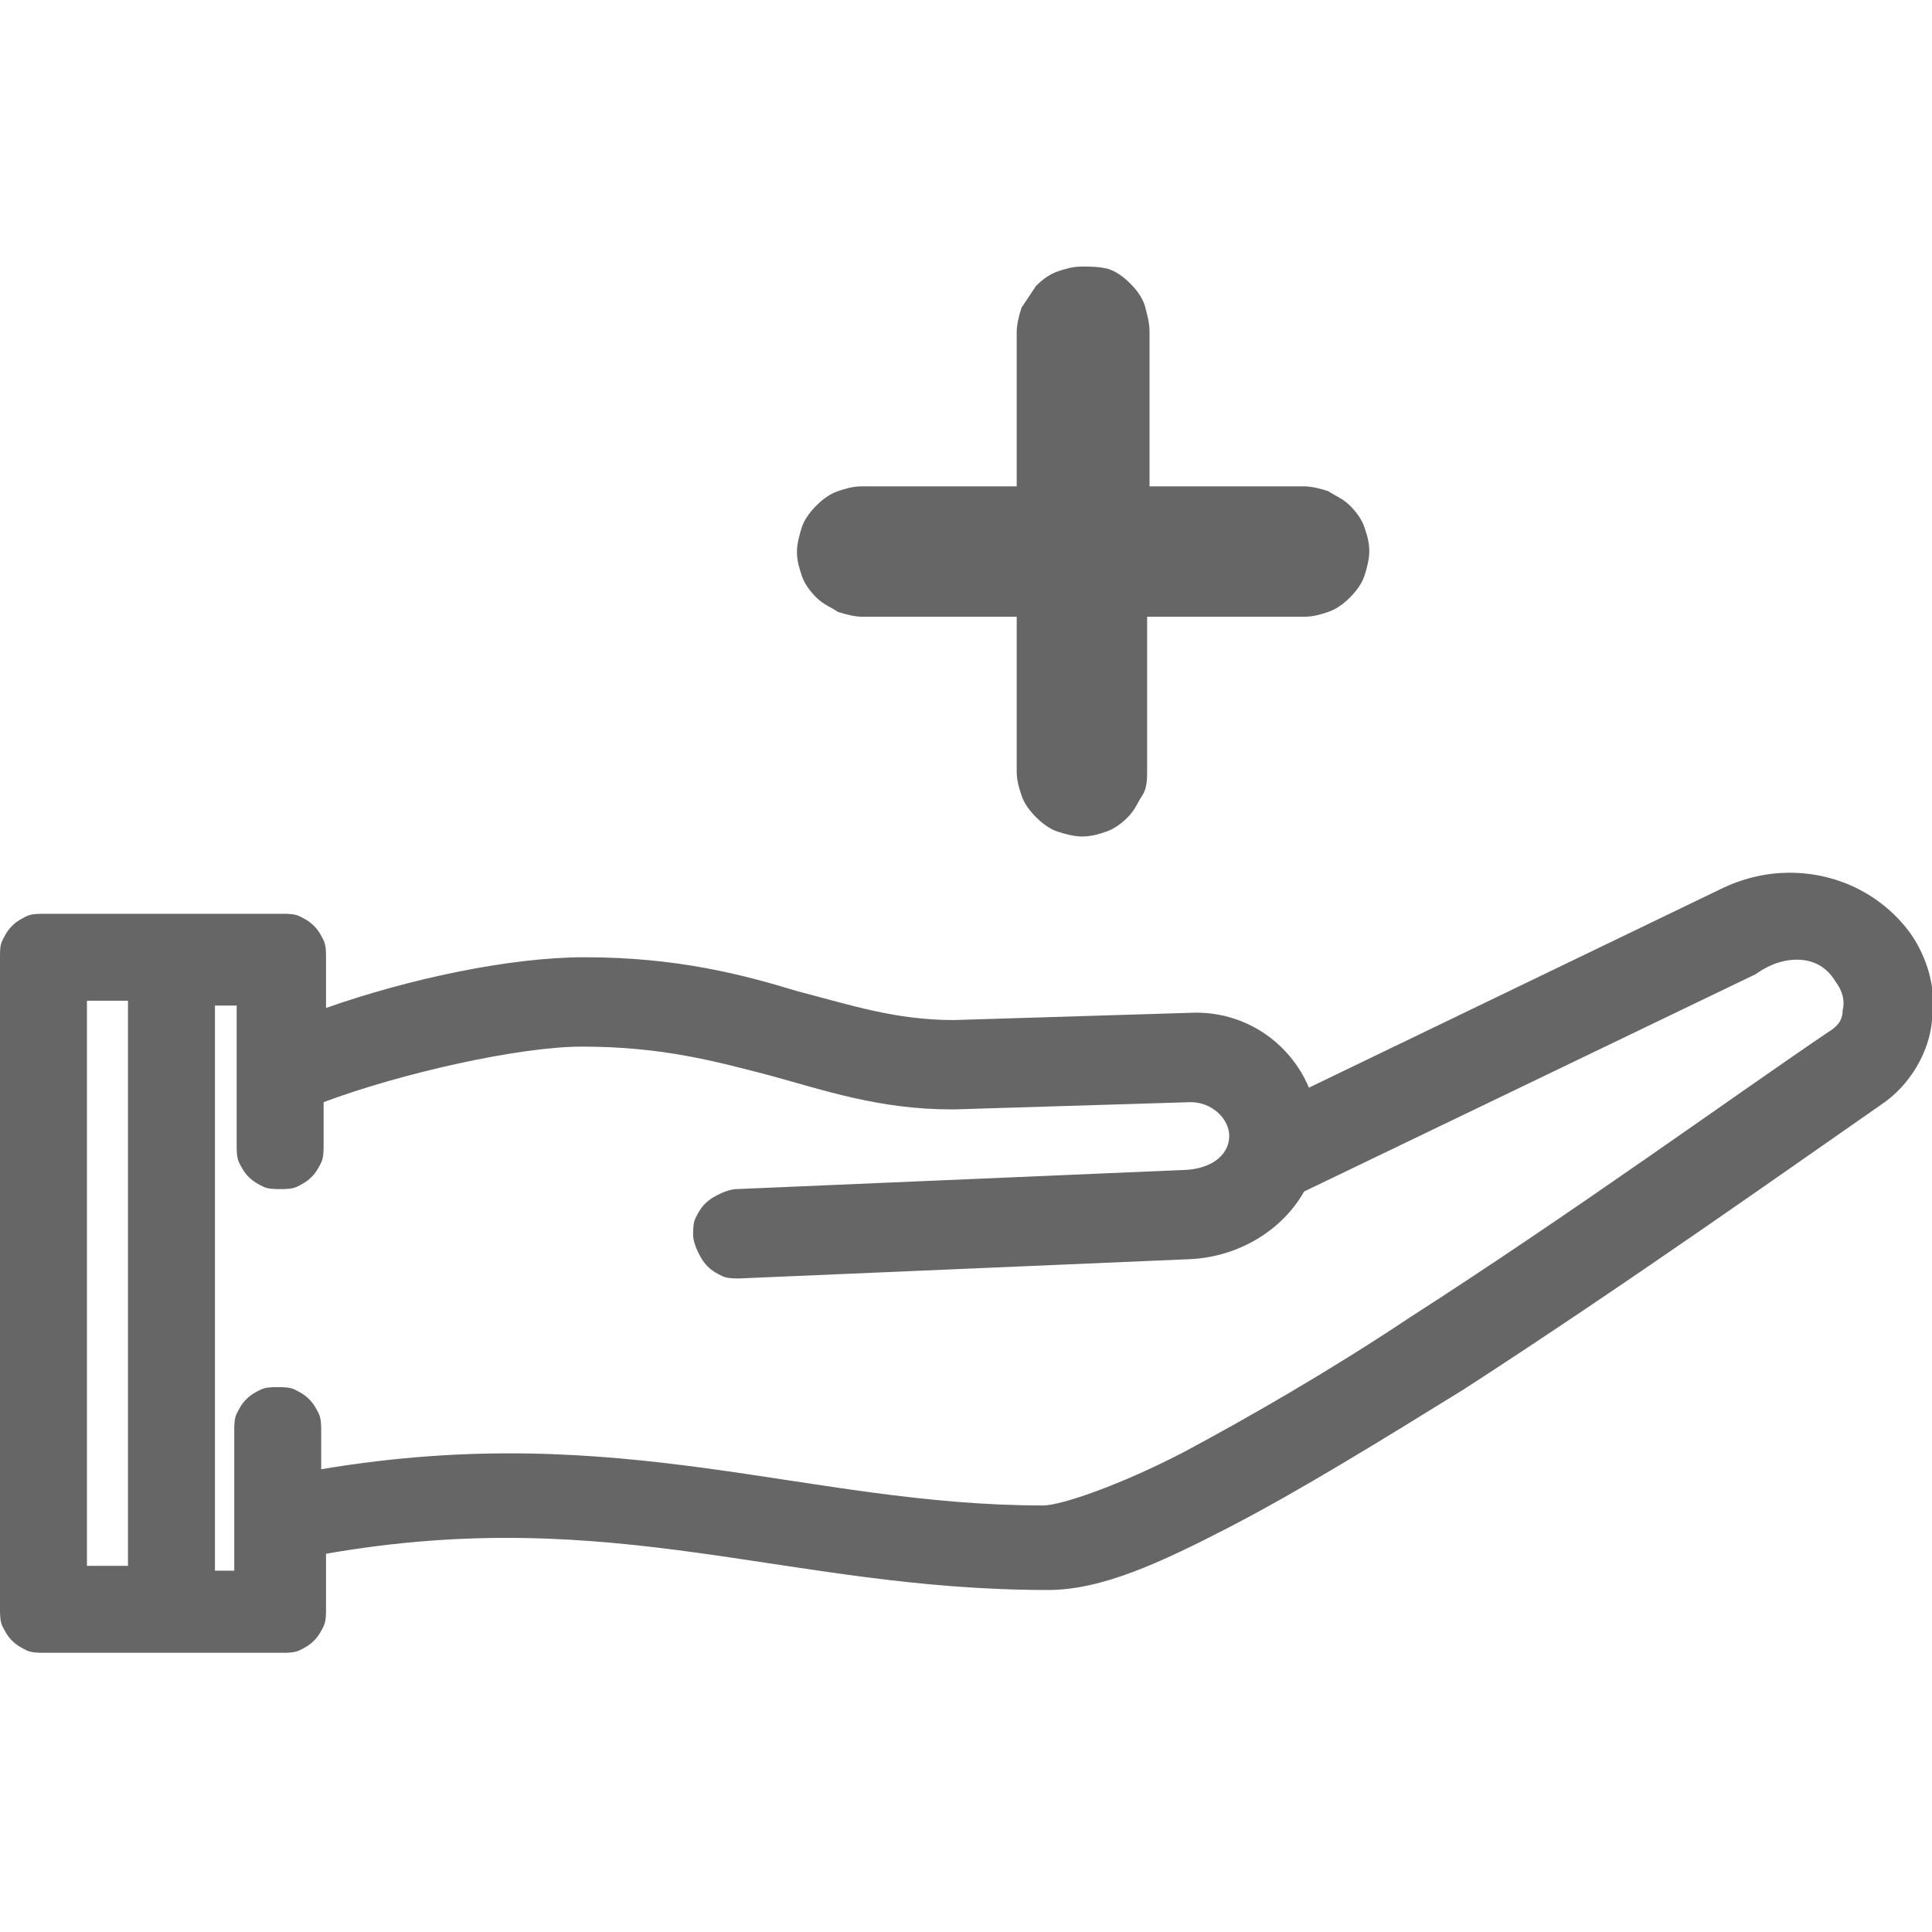 <?xml version="1.0" encoding="utf-8"?>
<!-- Generator: Adobe Illustrator 22.1.0, SVG Export Plug-In . SVG Version: 6.00 Build 0)  -->
<svg version="1.1" xmlns="http://www.w3.org/2000/svg" xmlns:xlink="http://www.w3.org/1999/xlink" x="0px" y="0px"
	 viewBox="0 0 80 80" style="enable-background:new 0 0 80 80;" xml:space="preserve">
<style type="text/css">
	.st0{display:none;}
	.st1{display:inline;}
	.st2{fill:#666666;}
	.st3{display:inline;fill:#666666;}
</style>
<g id="Capa_1" class="st0">
	<g class="st1">
		<path class="st2" d="M78.5,49.7H8.7c-0.8,0-1.5,0.6-1.5,1.4v27.4c0,0.8,0.7,1.4,1.5,1.4h69.8c0.8,0,1.5-0.6,1.5-1.4V51.2
			C80,50.4,79.3,49.7,78.5,49.7z M77.1,77.1H10.2V52.6h66.9V77.1z"/>
		<path class="st2" d="M58.2,71.4h11.6c0.8,0,1.5-0.6,1.5-1.4c0-0.2-0.1-0.4-0.2-0.7l-5.8-11.5c-0.4-0.7-1.4-0.9-2.1-0.5
			c-0.2,0.1-0.4,0.3-0.5,0.5l-5.8,11.5c-0.4,0.7-0.1,1.6,0.7,1.9C57.7,71.3,58,71.4,58.2,71.4z M64,61.6l3.5,6.9h-6.9L64,61.6z"/>
		<path class="st2" d="M37.8,71.4h11.6c0.8,0,1.5-0.6,1.5-1.4V58.4c0-0.8-0.7-1.4-1.5-1.4H37.8c-0.8,0-1.5,0.6-1.5,1.4v11.5
			C36.4,70.7,37,71.4,37.8,71.4z M39.3,59.8H48v8.7h-8.7V59.8z"/>
		<path class="st2" d="M23.3,71.4c4,0,7.3-3.2,7.3-7.2S27.3,57,23.3,57S16,60.2,16,64.2C16,68.1,19.3,71.4,23.3,71.4z M23.3,59.8
			c2.4,0,4.4,1.9,4.4,4.3c0,2.4-2,4.3-4.4,4.3s-4.4-1.9-4.4-4.3C18.9,61.8,20.9,59.8,23.3,59.8z"/>
		<path class="st2" d="M23.3,24.5c2.6,1.3,5.5,2,8.5,2h2.4c0.8,0,1.5-0.2,2.2-0.5v14.4c0,0.8,0.7,1.4,1.5,1.4H48
			c0.4,0,0.8-0.2,1-0.4l4.4-4.3c0.3-0.3,0.4-0.6,0.4-1V17.3c0-0.6-0.4-1.1-0.9-1.3c-0.2-0.1-0.4-0.1-0.6-0.1v0H50l-2.8-5.5
			c-3.8-7.5-12.1-11.6-20.4-10L18.8,2H1.5C0.7,2,0,2.6,0,3.4v17.3c0,0.8,0.7,1.4,1.5,1.4h17.1L23.3,24.5z M49.5,22.3l1.5-1.4v14.7
			l-1.5,1.4V22.3z M34.2,16.4h-3.3c-0.6,0-1.1-0.3-1.3-0.9c-0.3-0.7-0.1-1.5,0.6-1.9c0.2-0.1,0.4-0.1,0.6-0.1c3.4,0,6.6,1.4,8.8,4
			l-1.1,1.3C37.5,17.3,35.9,16.4,34.2,16.4z M46.5,39h-7.3V23.1h7.3V39z M41.1,20.2l0.3-0.3l0.1,0.1c0.1,0.1,0.1,0.1,0.2,0.2H41.1z
			 M2.9,4.9h16c0.1,0,0.2,0,0.3,0l8.2-1.6c7-1.4,14.1,2.1,17.3,8.4l2.8,5.6c0,0.5-0.2,1-0.5,1.4c-0.8,0.8-2.1,0.9-2.9,0.1
			c-0.1-0.1-0.2-0.2-0.3-0.3l-0.9-1.4c-2.7-4-7.2-6.4-12.1-6.4c-2.4,0-4.4,2-4.3,4.3c0,2.4,2,4.3,4.4,4.3h3.3c1.2,0,2.2,1,2.2,2.2
			s-1,2.2-2.2,2.2h-2.4c-2.5,0-4.9-0.6-7.2-1.7l-5-2.5c-0.2-0.1-0.4-0.2-0.7-0.2h-16V4.9z"/>
	</g>
</g>
<g id="Capa_2" class="st0">
	<g class="st1">
		<path class="st2" d="M65.6,0.5H14.4C7,0.5,1.1,6.5,1.1,13.8v63c0,1.5,1.2,2.7,2.7,2.7c0.8,0,1.6-0.4,2.1-1l10.7-13.1h49.1
			c7.4,0,13.3-6,13.3-13.3V13.8C78.9,6.5,73,0.5,65.6,0.5z M73.6,52.1c0,4.4-3.6,8-8,8l0,0H16c-1.3,0-2.6,0.6-3.4,1.6l-6.2,7.6V13.8
			c0-4.4,3.6-8,8-8h51.2c4.4,0,8,3.6,8,8L73.6,52.1z"/>
		<path class="st2" d="M40,26.8c-1.5,0-2.7,1.2-2.7,2.7v18c0,1.5,1.2,2.7,2.7,2.7s2.7-1.2,2.7-2.7v-18C42.7,28,41.5,26.8,40,26.8z"
			/>
		<path class="st2" d="M40,16.2c-1.5,0-2.7,1.2-2.7,2.7v2c0,1.5,1.2,2.7,2.7,2.7s2.7-1.2,2.7-2.7v-2C42.7,17.4,41.5,16.2,40,16.2z"
			/>
	</g>
</g>
<g id="Capa_3" class="st0">
	<g class="st1">
		<path class="st2" d="M39.5,80c-8.7,0-17.1-3.1-23.7-8.8c-1-0.9-1.1-2.4-0.2-3.4c0.1-0.1,0.1-0.1,0.2-0.2c1.4-1.2,2.2-3,2.2-4.8
			c0-3.6-2.9-6.5-6.6-6.5c-0.9,0-1.9,0.2-2.7,0.6c-1.2,0.5-2.7,0-3.2-1.2c0-0.1-0.1-0.1-0.1-0.2c-6.2-18.7,4.1-38.7,23-44.9
			c0.5-0.2,1-0.3,1.5-0.4c1.3-0.3,2.6,0.5,2.9,1.8c0,0.1,0,0.1,0,0.2c0.5,3.5,3.8,6,7.4,5.5c2.9-0.4,5.2-2.7,5.6-5.6
			c0.2-1.3,1.4-2.2,2.7-2c0.1,0,0.2,0,0.3,0c19.2,5,30.6,24.5,25.5,43.5c-0.1,0.5-0.3,1-0.5,1.5c-0.4,1.3-1.8,1.9-3.1,1.5
			c-3.4-1.1-7.2,0.7-8.3,4.1c-0.8,2.3-0.2,4.8,1.5,6.5c0.9,1,0.9,2.5-0.1,3.4C57.2,76.7,48.5,80,39.5,80z M20.8,69.1
			c11.3,8.4,27,8.2,38.1-0.5c-3.2-5.3-1.5-12.2,3.9-15.4c2.1-1.2,4.6-1.8,7-1.5c3.7-15.4-4.9-31-20-36.3c-2.3,5.8-8.9,8.6-14.7,6.4
			c-2.9-1.1-5.2-3.4-6.4-6.2c-14.9,5.4-23.3,21-19.5,36.3c0.7-0.1,1.4-0.2,2.1-0.2c6.3,0,11.4,5,11.4,11.2
			C22.8,65,22.1,67.2,20.8,69.1z"/>
		<path class="st2" d="M30.4,14.9c-1.2,0-2.2-0.9-2.4-2c-0.1-0.5-0.1-1-0.1-1.6c0-6.2,5-11.3,11.3-11.3s11.4,5,11.4,11.2
			c0,0.5,0,1-0.1,1.5c-0.4,1.3-1.7,2-3,1.7c-1-0.3-1.8-1.2-1.8-2.3c0.5-3.6-2-6.8-5.6-7.3c-3.6-0.5-6.9,2-7.4,5.5
			c-0.1,0.6-0.1,1.3,0,1.9c0.2,1.3-0.7,2.5-2,2.7L30.4,14.9z"/>
		<path class="st2" d="M11.4,74.1C5.1,74.1,0,69.1,0,62.8c0-4.4,2.6-8.4,6.6-10.2c1.3-0.4,2.6,0.4,3,1.6c0.3,1-0.1,2.1-1,2.7
			c-3.3,1.4-4.8,5.3-3.4,8.5c1.4,3.3,5.3,4.8,8.6,3.4c0.7-0.3,1.3-0.7,1.9-1.2c0.9-1,2.4-1.2,3.4-0.3c1,0.8,1.2,2.4,0.3,3.4
			c-0.2,0.2-0.3,0.3-0.5,0.5C16.9,73,14.2,74.1,11.4,74.1z"/>
		<path class="st2" d="M68.7,74.1c-3.1,0-6.1-1.3-8.2-3.5c-0.8-1.1-0.5-2.6,0.6-3.3c0.9-0.6,2-0.6,2.9,0.1c1.2,1.3,3,2,4.8,2
			c3.6,0,6.6-2.9,6.6-6.5c0-2.8-1.8-5.3-4.5-6.2c-1.3-0.2-2.2-1.5-2-2.8c0.2-1.3,1.5-2.2,2.8-1.9c0.2,0,0.5,0.1,0.7,0.2
			c5.9,2,9.1,8.4,7.1,14.3C77.8,71,73.5,74.1,68.7,74.1z"/>
	</g>
</g>
<g id="Capa_4" class="st0">
	<g class="st1">
		<g>
			<path class="st2" d="M22.5,31.6c-6,0-10.9-4.9-10.9-10.9S16.5,9.9,22.5,9.9s10.9,4.9,10.9,10.9S28.5,31.6,22.5,31.6z M22.5,14.1
				c-3.7,0-6.6,3-6.6,6.6s3,6.6,6.6,6.6s6.6-3,6.6-6.6S26.2,14.1,22.5,14.1z"/>
		</g>
		<g>
			<path class="st2" d="M51.7,40.3c-7.6,0-13.8-6.2-13.8-13.8s6.2-13.8,13.8-13.8S65.4,19,65.4,26.6S59.3,40.3,51.7,40.3z M51.7,17
				c-5.3,0-9.5,4.3-9.5,9.5s4.3,9.5,9.5,9.5s9.5-4.3,9.5-9.5S56.9,17,51.7,17z"/>
		</g>
		<g>
			<path class="st2" d="M77.9,69.5H25.4c-1.2,0-2.1-0.9-2.1-2.1c0-12.1,0-22.5,28.3-22.5S80,55.8,80,67.4
				C80,68.5,79.1,69.5,77.9,69.5z M27.6,65.3h48.2c-0.1-10.1-1.5-16.2-24.1-16.2C29,49.1,27.6,54.8,27.6,65.3z"/>
		</g>
		<g>
			<path class="st2" d="M16.7,54.9H2.1C0.9,54.9,0,54,0,52.8c0-10.4,1.5-16.7,22.5-16.7c4.2,0,7.7,0.3,10.6,0.8
				c1.2,0.2,1.9,1.3,1.7,2.5c-0.2,1.2-1.3,1.9-2.5,1.7c-2.6-0.5-5.9-0.7-9.8-0.7C5.9,40.3,4.4,44,4.3,50.7h12.4
				c1.2,0,2.1,0.9,2.1,2.1S17.9,54.9,16.7,54.9z"/>
		</g>
	</g>
</g>
<g id="Capa_5" class="st0">
	<path class="st3" d="M1,42c0,0,38,39,38,38S80,0,80,0L35,58L6,42H1z"/>
</g>
<g id="Capa_6" class="st0">
	<g class="st1">
		<path class="st2" d="M75.5,43L75.5,43c1.5-3.2,1.3-6.4-0.4-9.2c-1.8-2.9-5.1-4.6-8.7-4.6H47.7c3.8-11,2.3-19.5,2.1-20.6
			c0,0,0-0.1,0-0.2c-1.7-6.8-6.4-8.7-9.8-8.2c-4.2,0.5-7.3,4.2-7.3,8.9c0,4.7-7.2,13.6-11.6,18.1l-0.1,0.1
			c-2.1,2.5-9.6,6.4-16.1,9.1c-0.6,0.2-1,0.6-1.3,1c-2.7,3.3-2.8,13.2-2.8,16.3C0.6,63,2.5,69.6,6,73.1c2.3,2.3,4.9,2.7,6.2,2.7l0,0
			c1.5,0,2.9,0,4.4,0.4c3,0.6,5.7,1.8,7.6,2.7c1.7,0.7,2.8,1.2,3.8,1.2h31.5c0.2,0,0.5,0,0.7-0.1c0.1,0,0.2,0,0.4,0
			c2.4-0.2,8.7-0.8,11.6-5.1c1.5-2.2,1.8-4.7,1.1-7.9c2.5-1.7,4-3.6,4.2-5.8c0.2-1.7-0.2-3.4-1.5-5c2.3-2.3,3.4-4.6,3.3-7
			C78.9,46.4,76.9,44.2,75.5,43z M71.7,53.4C71,54,70.5,55,70.5,56.1c0,1,0.4,1.9,1.1,2.7c0.4,0.4,1.1,1.1,1,1.8
			c0,0.4-0.4,1.5-2.8,2.8c-1.5,0.8-2.1,2.5-1.6,4.1c0.6,1.9,0.6,3.5-0.1,4.6c-1.6,2.4-6.3,2.8-8.1,3c-0.2,0-0.6,0-1,0.1H27.7
			c-0.4-0.1-1.2-0.5-1.9-0.7c-2.1-0.8-5-2.2-8.5-2.9c-1.7-0.4-3.5-0.5-5-0.5c-0.1,0-0.2,0-0.4,0c-0.7,0-1.7-0.2-2.8-1.3
			c-1.5-1.5-3.9-5.5-3.9-16.3c0-5,0.6-11,1.6-12.9c3.8-1.6,14.2-6.2,17.6-10.3c1.7-1.7,13-13.5,13-21.5c0-2.5,1.6-3.9,3-4.1
			c2.1-0.2,3.8,1.6,4.5,4.6c0.1,0.4,1.6,8.5-2.2,18.9c-0.5,1.2-0.4,3,0.5,4.2c0.6,0.8,1.5,1.3,2.4,1.3h20.6c1.9,0,3.8,0.8,4.6,2.3
			c0.8,1.3,0.8,2.9,0.1,4.6c-0.1,0.2-0.2,0.5-0.4,0.7c-1,1.6-0.5,3.6,1.1,4.7c0.7,0.5,2.3,1.7,2.4,3.2
			C74.3,50.9,72.9,52.5,71.7,53.4z"/>
	</g>
</g>
<g id="Capa_7" class="st0">
	<g transform="translate(0,-288.533)" class="st1">
		<path class="st2" d="M71.2,304.8c-0.2,0-0.4,0-0.5,0.1l-10.7,3.9c-0.5,0.2-0.8,0.6-0.9,1l-21.7,2.7l-13.8,8.6
			c-1.7,1-2.2,3.3-1.2,4.9c0.6,0.9,1.5,1.5,2.6,1.7c4.2,0.5,8.5,0,12.5-1.6l4.4-1.8c0.5-0.2,1.1-0.1,1.5,0.3L56.8,338
			c1.1,1.1,1.1,2.9,0,4c-1.1,1.1-2.9,1.1-4,0c-0.2-0.2-0.3-0.4-0.5-0.6c-0.4-0.7-1.3-0.9-2-0.5c-0.6,0.4-0.9,1.2-0.5,1.9
			c0.8,1.4,0.4,3.1-1,3.9c-1.3,0.8-2.9,0.4-3.8-0.7c-0.5-0.6-1.4-0.7-2-0.2c-0.6,0.5-0.7,1.3-0.3,1.9l0,0c0.8,1.1,0.6,2.6-0.5,3.4
			c-0.8,0.6-2,0.6-2.8,0l-2.1,2c2.2,1.9,5.5,1.7,7.5-0.5c0.7-0.8,1.1-1.7,1.2-2.8c3.1,0.7,6.1-1.2,6.9-4.3c0-0.1,0-0.1,0-0.2
			c3,1,6.2-0.7,7.2-3.6c0.7-2.1,0.1-4.3-1.4-5.8l-13.4-13.3c-1.2-1.2-3-1.6-4.6-0.9l-4.4,1.8c-3.5,1.4-7.3,1.9-11.1,1.4
			c-0.4-0.1-0.7-0.4-0.6-0.8c0-0.2,0.1-0.4,0.3-0.5l13.3-8.3l21.5-2.6l6,16.4c-2.5,1.7-5.3,2.9-8.2,3.7l2.3,2.3
			c2.5-0.8,4.9-1.9,7.1-3.4c0.4,0.3,0.9,0.3,1.3,0.2l10.7-3.9c0.7-0.3,1.1-1.1,0.9-1.8c0,0,0,0,0,0l-7.4-20.4
			C72.3,305.2,71.8,304.8,71.2,304.8L71.2,304.8z M70.3,308.1l6.5,17.7l-8.1,2.9L62.2,311L70.3,308.1z"/>
		<path class="st2" d="M23.2,328.6c-1.5,0-2.9,0.6-4,1.6l-4.8,4.6c-2.3,2.2-2.3,5.8-0.1,8.1c1.4,1.4,3.4,2,5.3,1.6
			c0.2,3.1,2.9,5.5,6.1,5.3c0.6,0,1.2-0.2,1.8-0.4c0.6,2.9,3.4,4.7,6.3,4.1c1-0.2,1.9-0.7,2.6-1.4l3.3-3.2c2.1-2,2.2-5.4,0.1-7.5
			c-1.1-1.1-2.5-1.7-4-1.6c0.2-3.2-2.3-5.8-5.4-6c-0.5,0-1,0-1.5,0.1l0,0C28.6,331,26.2,328.7,23.2,328.6L23.2,328.6z M23.1,331.5
			c1.6,0,2.9,1.2,2.9,2.8c0,0.8-0.3,1.6-0.9,2.1l-4.8,4.6c-1.1,1.1-2.9,1.1-4-0.1c-1.1-1.1-1.1-2.9,0.1-4l0,0l4.8-4.6
			C21.7,331.8,22.4,331.5,23.1,331.5L23.1,331.5z M30,336.7c1.6-0.1,2.9,1.2,3,2.7c0,0.8-0.3,1.6-0.8,2.1l-4.8,4.6
			c-1.1,1.1-2.9,1-4-0.1c-1.1-1.1-1.1-2.9,0.1-4l4.8-4.6C28.6,337,29.3,336.8,30,336.7L30,336.7z M35.9,342.7c1.3,0,2.5,1,2.5,2.3
			c0,0.7-0.2,1.3-0.7,1.8l-3.4,3.3c-1,0.9-2.5,0.8-3.4-0.1c-0.9-0.9-0.8-2.4,0-3.3l3.4-3.3C34.8,343,35.3,342.8,35.9,342.7z"/>
		<path class="st2" d="M15.2,309.2c-0.4,0-0.9,0.2-1.1,0.5L0.3,326.4c-0.5,0.6-0.4,1.5,0.2,2c0,0,0,0,0,0l8.3,6.9
			c0.4,0.3,0.9,0.4,1.4,0.3c0.5,0.3,1,0.6,1.5,0.9h0c0.3-0.9,0.9-1.7,1.6-2.4c-0.4-0.2-0.9-0.4-1.3-0.7l11.4-13.9l5.2-3.2
			c-1.4,0-2.8,0-4.2,0.2l-8.3-6.9C15.9,309.3,15.6,309.2,15.2,309.2L15.2,309.2z M15.4,312.6l5.9,4.9L9.4,332l-5.9-4.9L15.4,312.6z"
			/>
	</g>
</g>
<g id="Capa_8" class="st0">
	<g class="st1">
		<path class="st2" d="M10.4,45.9c-3.3,0.2-5.9,2.9-5.9,6.3v13.1c0,5.2,3,9,4.7,10.8c0.3,0.3,0.6,0.7,0.7,1.1l0.5,1.4
			c0.3,1.1,1.5,1.7,2.6,1.3c1.1-0.3,1.7-1.5,1.3-2.6c0,0,0-0.1,0-0.1l-0.5-1.4c-0.3-1-0.9-1.9-1.6-2.6c-1.1-1.1-3.6-4.1-3.6-7.9
			V52.2c0-1.1,0.8-2.1,2-2.2c0.6,0,1.2,0.2,1.6,0.7c0.7,0.9,2,0.9,2.9,0.2c0.4-0.4,0.7-1,0.7-1.5v-0.4c0-1,0.7-2,1.7-2.2
			c0.7-0.1,1.4,0.2,1.8,0.7c0.8,0.8,2.1,0.9,2.9,0.1c0.4-0.4,0.6-0.9,0.6-1.5v-0.4c0-1,0.6-1.9,1.6-2.1c1-0.2,2,0.3,2.3,1.3
			c0.4,1.1,1.6,1.6,2.6,1.2c0.8-0.3,1.3-1,1.3-1.8l0.4-16c0-1,0.7-1.8,1.6-1.9c0.5-0.1,1.1,0.1,1.5,0.4c0.4,0.3,0.6,0.8,0.7,1.4
			l0.9,30.4c0,0.7,0.4,1.3,0.9,1.6c2.3,1.5,5,0.2,6.6-1.9c0-0.1,0.1-0.1,0.1-0.2l2.3-3.9c1.1-1.8,3.1-2.8,5.2-2.5
			c0.1,0,0.1,0,0.1,0.1c0,0,0,0.1,0,0.2l-8.6,16.5c-0.4,0.8-1,1.5-1.8,1.9L36.6,72c-1.8,0.6-3.3,2.1-3.9,3.9l-0.4,1.3
			c-0.4,1.1,0.2,2.2,1.3,2.6c1.1,0.4,2.2-0.2,2.6-1.3l0,0l0.4-1.3c0.2-0.7,0.7-1.2,1.4-1.4l0.2-0.1l4.3-1.8l0.2-0.1
			c1.5-0.9,2.7-2.1,3.5-3.6l8.6-16.5c1.1-2.1,0.3-4.6-1.8-5.7c-0.4-0.2-0.9-0.4-1.4-0.4c-3.7-0.5-7.4,1.3-9.3,4.5L40,55.9l-0.2,0.2
			L39,27.9c-0.1-3.3-2.8-5.9-6.1-5.8c-0.2,0-0.4,0-0.6,0c-2.9,0.4-5.1,2.9-5.2,5.8l-0.3,11.7c-1-0.3-2-0.4-3-0.2
			c-1.9,0.4-3.5,1.6-4.3,3.4c-2.9-0.8-5.9,0.6-7.1,3.3C11.7,46,11.1,45.9,10.4,45.9z"/>
		<path class="st2" d="M62.6,52.7c1.1,0,2-0.9,2-2v-40c0-1.1-0.9-2-2-2H14.4c-1.1,0-2,0.9-2,2v25.9c0,1.1,0.9,2,2,2s2-0.9,2-2V12.6
			h44.1v37.9C60.5,51.7,61.4,52.6,62.6,52.7C62.6,52.7,62.6,52.7,62.6,52.7z"/>
		<path class="st2" d="M78.5,49.8V11.4C78.4,5,73.2-0.1,66.8,0H13.2C6.8-0.1,1.6,5,1.5,11.4v31c0,1.1,0.9,2,2,2s2-0.9,2-2v-31
			C5.7,7.3,9.1,4,13.2,4.1h53.6c4.1-0.1,7.5,3.2,7.6,7.3v38.3c-0.1,4.1-3.5,7.4-7.6,7.3h-9c-1.1,0-2,0.9-2,2c0,1.1,0.9,2,2,2h9
			C73.2,61.2,78.4,56.1,78.5,49.8z"/>
	</g>
</g>
<g id="Capa_9" class="st0">
	<g class="st1">
		<path class="st2" d="M40.1,27.9c1.1,0,2-0.9,2-2c0-1.1-0.9-2-2-2c-8.8,0-15.9,7.1-15.9,15.9s7.1,15.9,15.9,15.9
			s15.9-7.1,15.9-15.9c0-1.1-0.9-2-2-2s-2,0.9-2,2c0,6.6-5.4,12-12,12s-12-5.4-12-12S33.5,27.9,40.1,27.9z"/>
		<path class="st2" d="M78.2,28c-0.3-1-1.5-1.6-2.5-1.3c-1,0.3-1.6,1.4-1.3,2.5c6,19-4.6,39.2-23.6,45.1c-19,6-39.2-4.6-45.1-23.6
			s4.6-39.2,23.6-45.1c7-2.2,14.5-2.2,21.6,0c1,0.3,2.2-0.2,2.5-1.3c0.3-1-0.2-2.2-1.3-2.5c0,0-0.1,0-0.1,0C30.9-4.8,8.5,7,1.8,28
			S7,71.5,28,78.2S71.6,73,78.2,52C80.6,44.2,80.6,35.8,78.2,28z"/>
		<path class="st2" d="M43.9,14.2c0-1.1-0.9-2.1-2-2.2C41.3,12,40.7,12,40.1,12c-15.4,0-27.9,12.5-27.9,27.9s12.5,27.9,27.9,27.9
			S68,55.3,68,39.9c0-0.7,0-1.4-0.1-2.2c-0.1-1.1-1.1-1.9-2.2-1.8c-1.1,0.1-1.9,1.1-1.8,2.2c0,0.1,0,0.2,0.1,0.3
			c0,0.5,0.1,1,0.1,1.5c0,13.2-10.7,23.9-23.9,23.9S16.2,53.1,16.2,39.9S26.9,16,40.1,16c0.5,0,1,0,1.5,0.1l0.4,0
			C43,16.1,43.9,15.3,43.9,14.2C43.9,14.3,43.9,14.2,43.9,14.2z"/>
		<path class="st2" d="M52.1,17.9v7.1L38.7,38.5c-0.8,0.8-0.8,2,0,2.8c0.8,0.8,2,0.8,2.8,0c0,0,0,0,0,0l13.4-13.4h7.1
			c0.5,0,1-0.2,1.4-0.6l12-12c0.8-0.8,0.8-2,0-2.8C75.1,12.2,74.5,12,74,12h-6V6c0-1.1-0.9-2-2-2c-0.5,0-1,0.2-1.4,0.6l-12,12
			C52.3,16.9,52.1,17.4,52.1,17.9z M56.1,18.8l8-8V14c0,1.1,0.9,2,2,2c0,0,0,0,0,0h3.2l-8,8h-5.2V18.8z"/>
	</g>
</g>
<g id="Capa_10">
	<g transform="translate(0,-952.362)">
		<path class="st2" d="M74.1,988.5c-0.9,0-1.9,0.2-2.9,0.7c0,0,0,0,0,0l-17,8.2c-0.8-1.9-2.7-3.2-4.9-3.1c0,0,0,0,0,0l-9.8,0.3
			c-2.4,0-4.2-0.6-6.5-1.2c-2.3-0.7-5-1.4-8.8-1.4c-3.1,0-7.3,0.9-10.7,2.1V992c0-0.2,0-0.5-0.1-0.7c-0.1-0.2-0.2-0.4-0.4-0.6
			c-0.2-0.2-0.4-0.3-0.6-0.4c-0.2-0.1-0.5-0.1-0.7-0.1H1.8c-0.2,0-0.5,0-0.7,0.1c-0.2,0.1-0.4,0.2-0.6,0.4c-0.2,0.2-0.3,0.4-0.4,0.6
			C0,991.5,0,991.7,0,992v7.4v19.6c0,0.2,0,0.5,0.1,0.7c0.1,0.2,0.2,0.4,0.4,0.6c0.2,0.2,0.4,0.3,0.6,0.4c0.2,0.1,0.5,0.1,0.7,0.1
			h9.9c0.2,0,0.5,0,0.7-0.1c0.2-0.1,0.4-0.2,0.6-0.4s0.3-0.4,0.4-0.6c0.1-0.2,0.1-0.5,0.1-0.7v-2.3c12-2.1,19.1,1.5,29.9,1.5
			c0,0,0,0,0,0c2.2,0,4.6-1.1,7.5-2.6c2.9-1.5,6.3-3.6,9.7-5.7c6.8-4.4,13.7-9.3,17.3-11.8c0,0,0,0,0,0c1.2-0.8,2-2.2,2.1-3.5
			c0.2-1.3-0.2-2.6-0.9-3.6C78,989.5,76.2,988.5,74.1,988.5L74.1,988.5z M74.4,992.1c0.8,0,1.3,0.4,1.6,0.9c0.3,0.4,0.4,0.8,0.3,1.2
			c0,0.3-0.1,0.6-0.6,0.9c0,0,0,0,0,0c-3.7,2.5-10.6,7.5-17.3,11.8c-3.3,2.2-6.6,4.1-9.4,5.6c-2.7,1.4-5.1,2.2-5.8,2.2l0,0
			c-9.8,0-17.4-3.6-29.9-1.5v-1.6c0-0.2,0-0.5-0.1-0.7c-0.1-0.2-0.2-0.4-0.4-0.6c-0.2-0.2-0.4-0.3-0.6-0.4c-0.2-0.1-0.5-0.1-0.7-0.1
			c-0.2,0-0.5,0-0.7,0.1c-0.2,0.1-0.4,0.2-0.6,0.4c-0.2,0.2-0.3,0.4-0.4,0.6c-0.1,0.2-0.1,0.5-0.1,0.7v5.8H8.9v-23.4h0.9v5.8
			c0,0.2,0,0.5,0.1,0.7c0.1,0.2,0.2,0.4,0.4,0.6c0.2,0.2,0.4,0.3,0.6,0.4c0.2,0.1,0.5,0.1,0.7,0.1c0.2,0,0.5,0,0.7-0.1
			c0.2-0.1,0.4-0.2,0.6-0.4c0.2-0.2,0.3-0.4,0.4-0.6c0.1-0.2,0.1-0.5,0.1-0.7V998c3.2-1.2,8.1-2.3,10.7-2.3c3.3,0,5.5,0.6,7.8,1.2
			c2.2,0.6,4.5,1.4,7.5,1.4c0,0,0,0,0.1,0l9.8-0.3v0c0.9,0,1.6,0.7,1.6,1.4c0,0.7-0.6,1.3-1.7,1.4c0,0,0,0,0,0l-18.7,0.8
			c-0.2,0-0.5,0.1-0.7,0.2c-0.2,0.1-0.4,0.2-0.6,0.4c-0.2,0.2-0.3,0.4-0.4,0.6c-0.1,0.2-0.1,0.5-0.1,0.7c0,0.2,0.1,0.5,0.2,0.7
			c0.1,0.2,0.2,0.4,0.4,0.6c0.2,0.2,0.4,0.3,0.6,0.4c0.2,0.1,0.5,0.1,0.7,0.1l18.7-0.8l0,0v0c2-0.1,3.8-1.2,4.7-2.8l18.7-9
			c0,0,0,0,0,0C73.4,992.2,74,992.1,74.4,992.1L74.4,992.1z M3.6,993.8h1.7v23.4H3.6v-17.8V993.8z"/>
		<path class="st2" d="M44.8,963.4c-0.4,0-0.7,0.1-1,0.2c-0.3,0.1-0.6,0.3-0.9,0.6c-0.2,0.3-0.4,0.6-0.6,0.9c-0.1,0.3-0.2,0.7-0.2,1
			v6.4h-6.4c-0.4,0-0.7,0.1-1,0.2c-0.3,0.1-0.6,0.3-0.9,0.6s-0.5,0.6-0.6,0.9c-0.1,0.3-0.2,0.7-0.2,1c0,0.4,0.1,0.7,0.2,1
			c0.1,0.3,0.3,0.6,0.6,0.9s0.6,0.4,0.9,0.6c0.3,0.1,0.7,0.2,1,0.2h6.4v6.4c0,0.4,0.1,0.7,0.2,1c0.1,0.3,0.3,0.6,0.6,0.9
			c0.3,0.3,0.6,0.5,0.9,0.6c0.3,0.1,0.7,0.2,1,0.2c0.4,0,0.7-0.1,1-0.2c0.3-0.1,0.6-0.3,0.9-0.6c0.3-0.3,0.4-0.6,0.6-0.9
			s0.2-0.7,0.2-1v-6.4H54c0.4,0,0.7-0.1,1-0.2c0.3-0.1,0.6-0.3,0.9-0.6s0.5-0.6,0.6-0.9c0.1-0.3,0.2-0.7,0.2-1c0-0.4-0.1-0.7-0.2-1
			c-0.1-0.3-0.3-0.6-0.6-0.9s-0.6-0.4-0.9-0.6c-0.3-0.1-0.7-0.2-1-0.2h-6.4v-6.4c0-0.4-0.1-0.7-0.2-1.1c-0.1-0.3-0.3-0.6-0.6-0.9
			c-0.3-0.3-0.6-0.5-0.9-0.6C45.5,963.4,45.2,963.4,44.8,963.4L44.8,963.4z"/>
	</g>
</g>
</svg>
